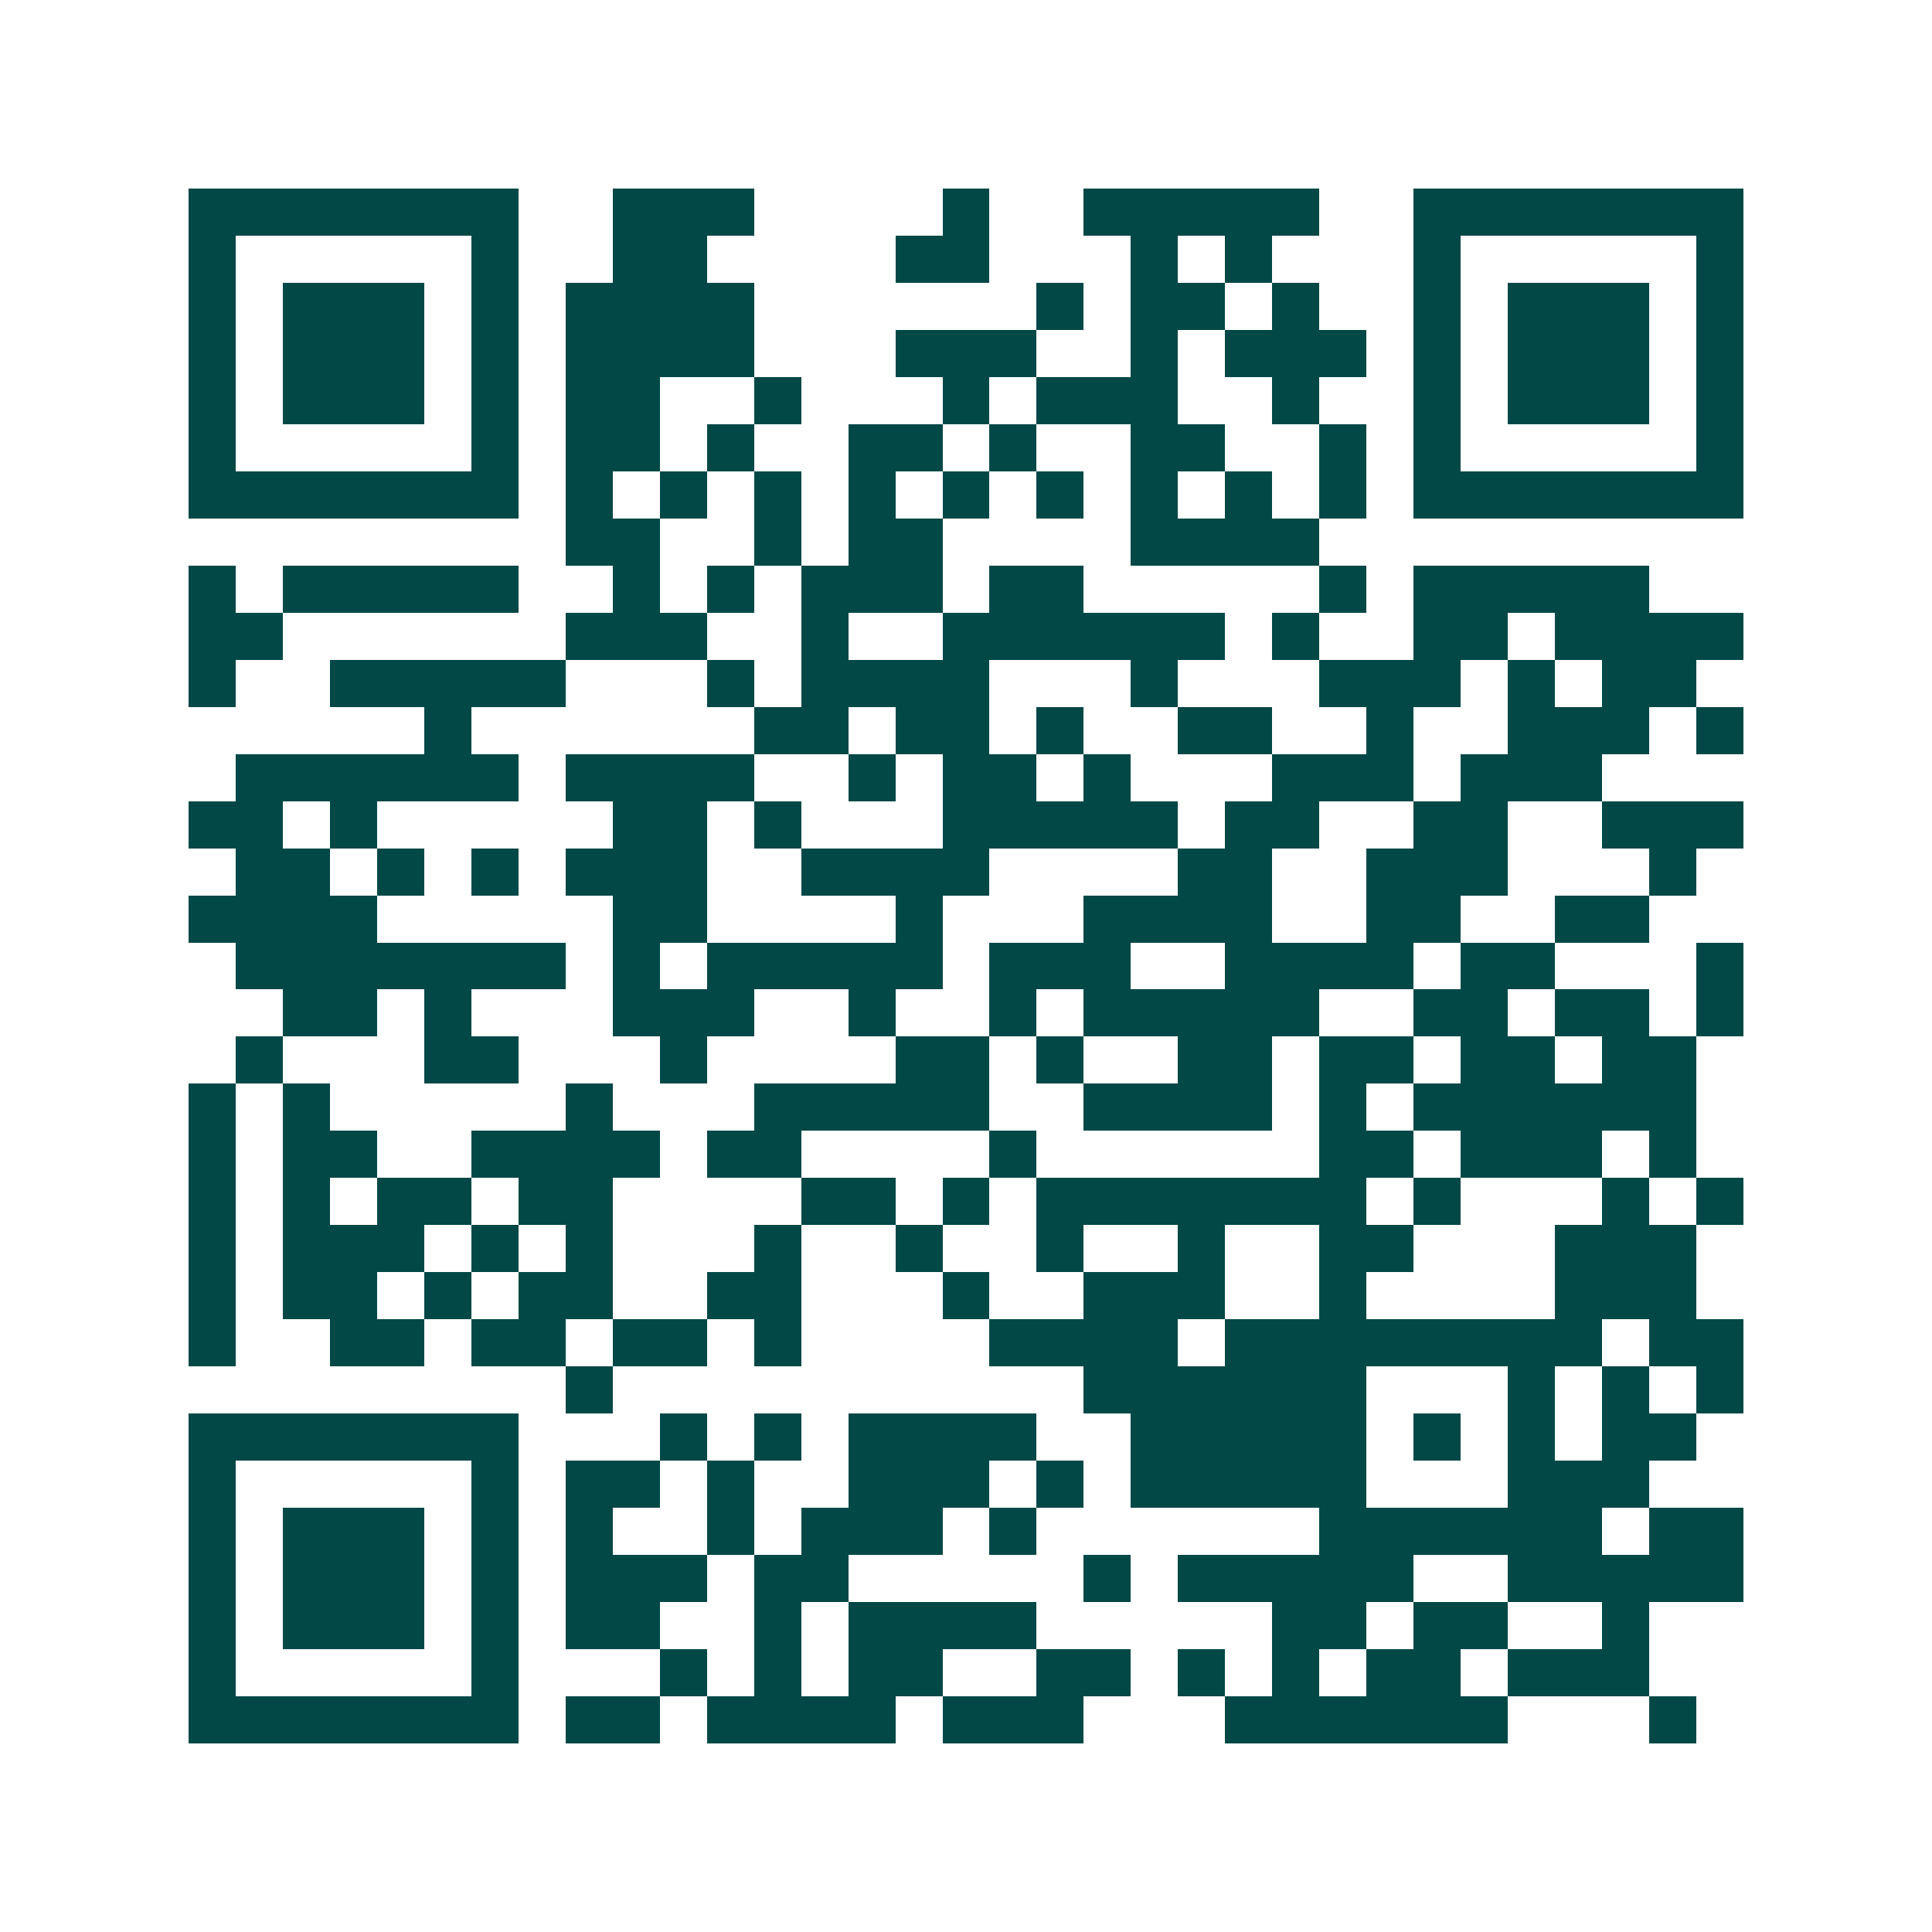 <svg xmlns="http://www.w3.org/2000/svg" width="200" height="200" viewBox="0 0 41 41" shape-rendering="crispEdges"><path fill="#ffffff" d="M0 0h41v41H0z"/><path stroke="#014847" d="M4 4.5h7m2 0h3m4 0h1m2 0h5m2 0h7M4 5.5h1m5 0h1m2 0h2m4 0h2m3 0h1m1 0h1m3 0h1m5 0h1M4 6.5h1m1 0h3m1 0h1m1 0h4m6 0h1m1 0h2m1 0h1m2 0h1m1 0h3m1 0h1M4 7.5h1m1 0h3m1 0h1m1 0h4m3 0h3m2 0h1m1 0h3m1 0h1m1 0h3m1 0h1M4 8.5h1m1 0h3m1 0h1m1 0h2m2 0h1m3 0h1m1 0h3m2 0h1m2 0h1m1 0h3m1 0h1M4 9.5h1m5 0h1m1 0h2m1 0h1m2 0h2m1 0h1m2 0h2m2 0h1m1 0h1m5 0h1M4 10.5h7m1 0h1m1 0h1m1 0h1m1 0h1m1 0h1m1 0h1m1 0h1m1 0h1m1 0h1m1 0h7M12 11.5h2m2 0h1m1 0h2m4 0h4M4 12.5h1m1 0h5m2 0h1m1 0h1m1 0h3m1 0h2m5 0h1m1 0h5M4 13.5h2m6 0h3m2 0h1m2 0h6m1 0h1m2 0h2m1 0h4M4 14.5h1m2 0h5m3 0h1m1 0h4m3 0h1m3 0h3m1 0h1m1 0h2M9 15.5h1m6 0h2m1 0h2m1 0h1m2 0h2m2 0h1m2 0h3m1 0h1M5 16.5h6m1 0h4m2 0h1m1 0h2m1 0h1m3 0h3m1 0h3M4 17.5h2m1 0h1m5 0h2m1 0h1m3 0h5m1 0h2m2 0h2m2 0h3M5 18.5h2m1 0h1m1 0h1m1 0h3m2 0h4m4 0h2m2 0h3m3 0h1M4 19.5h4m5 0h2m4 0h1m3 0h4m2 0h2m2 0h2M5 20.5h7m1 0h1m1 0h5m1 0h3m2 0h4m1 0h2m3 0h1M6 21.5h2m1 0h1m3 0h3m2 0h1m2 0h1m1 0h5m2 0h2m1 0h2m1 0h1M5 22.5h1m3 0h2m3 0h1m4 0h2m1 0h1m2 0h2m1 0h2m1 0h2m1 0h2M4 23.5h1m1 0h1m5 0h1m3 0h5m2 0h4m1 0h1m1 0h6M4 24.5h1m1 0h2m2 0h4m1 0h2m4 0h1m6 0h2m1 0h3m1 0h1M4 25.5h1m1 0h1m1 0h2m1 0h2m4 0h2m1 0h1m1 0h7m1 0h1m3 0h1m1 0h1M4 26.5h1m1 0h3m1 0h1m1 0h1m3 0h1m2 0h1m2 0h1m2 0h1m2 0h2m3 0h3M4 27.5h1m1 0h2m1 0h1m1 0h2m2 0h2m3 0h1m2 0h3m2 0h1m4 0h3M4 28.5h1m2 0h2m1 0h2m1 0h2m1 0h1m4 0h4m1 0h8m1 0h2M12 29.5h1m10 0h6m3 0h1m1 0h1m1 0h1M4 30.5h7m3 0h1m1 0h1m1 0h4m2 0h5m1 0h1m1 0h1m1 0h2M4 31.5h1m5 0h1m1 0h2m1 0h1m2 0h3m1 0h1m1 0h5m3 0h3M4 32.5h1m1 0h3m1 0h1m1 0h1m2 0h1m1 0h3m1 0h1m6 0h6m1 0h2M4 33.5h1m1 0h3m1 0h1m1 0h3m1 0h2m5 0h1m1 0h5m2 0h5M4 34.5h1m1 0h3m1 0h1m1 0h2m2 0h1m1 0h4m5 0h2m1 0h2m2 0h1M4 35.5h1m5 0h1m3 0h1m1 0h1m1 0h2m2 0h2m1 0h1m1 0h1m1 0h2m1 0h3M4 36.5h7m1 0h2m1 0h4m1 0h3m3 0h6m3 0h1"/></svg>
